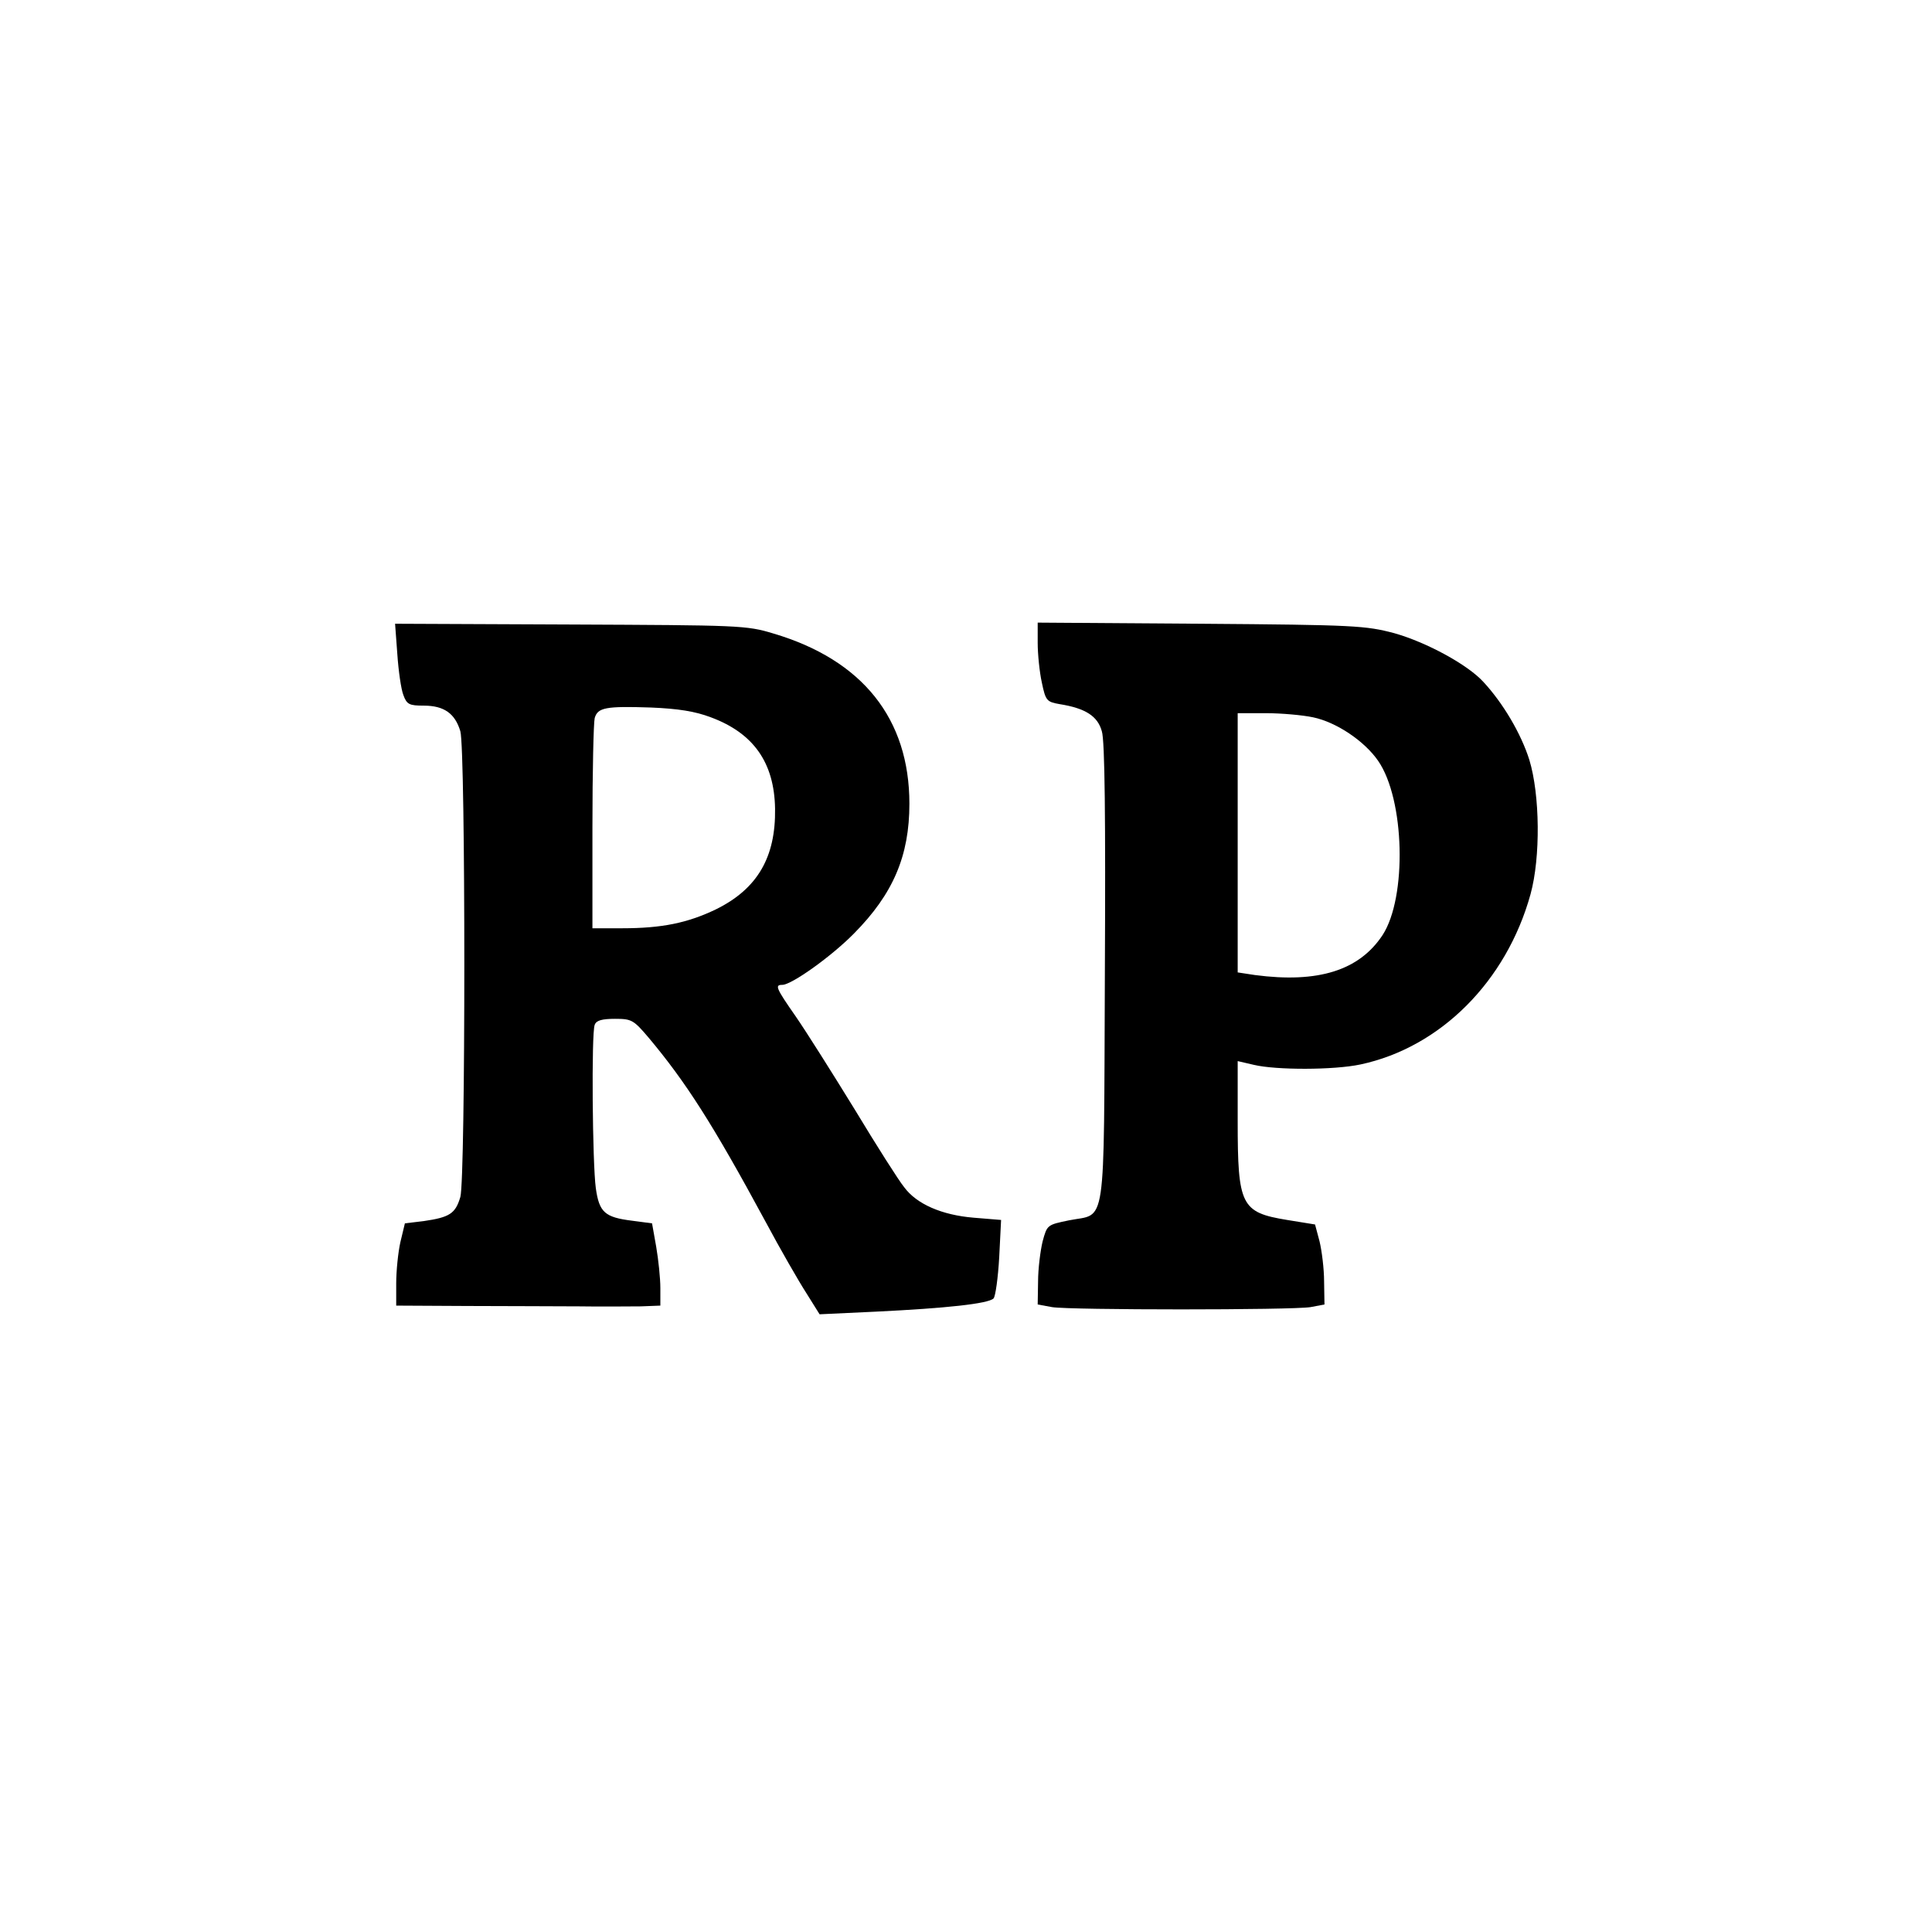 <svg xmlns="http://www.w3.org/2000/svg" version="1.0" viewBox="0 0 512 512" preserveAspectRatio="xMidYMid meet" viewport="0 0 1280px 1280px">
<g transform="translate(0,512) scale(0.1,-0.1)" fill="#000000" stroke="none">
<path d="M1053 3386 c3 -44 10 -93 16 -108 9 -25 16 -28 54 -28 54 0 83 -21 97 -68 14 -51 14 -1183 0 -1234 -13 -44 -28 -54 -97 -64 l-50 -6 -12 -50 c-6 -27 -11 -76 -11 -109 l0 -59 188 -1 c103 0 237 -1 297 -1 61 -1 134 0 163 0 l52 2 0 47 c0 25 -5 74 -11 109 l-11 62 -53 7 c-72 9 -87 22 -96 86 -9 65 -12 411 -3 433 4 12 20 16 54 16 44 0 49 -3 89 -50 98 -117 169 -227 310 -488 39 -73 88 -158 108 -189 l35 -56 149 7 c186 9 298 21 312 35 5 5 12 55 15 109 l5 99 -73 6 c-84 7 -151 36 -184 81 -14 17 -73 110 -131 206 -59 96 -129 207 -156 246 -53 76 -56 84 -36 84 25 0 131 76 190 136 104 105 147 206 147 344 0 225 -124 381 -360 451 -72 22 -91 22 -539 24 l-464 2 6 -81z m831 -167 c113 -42 168 -120 170 -242 2 -129 -47 -213 -157 -267 -75 -36 -143 -50 -248 -50 l-79 0 0 268 c0 147 3 277 6 289 8 28 29 32 149 28 72 -3 117 -10 159 -26z"/>
<path d="M2750 3416 c0 -30 5 -78 11 -105 10 -48 13 -51 47 -57 69 -11 101 -32 112 -72 8 -25 10 -230 8 -644 -3 -691 5 -632 -95 -652 -58 -12 -58 -12 -70 -56 -6 -25 -12 -73 -12 -106 l-1 -61 38 -7 c48 -8 636 -8 685 0 l37 7 -1 61 c0 33 -6 81 -12 106 l-12 45 -74 12 c-122 20 -131 38 -131 262 l0 159 43 -10 c59 -14 211 -14 282 1 212 45 387 220 451 451 27 98 25 264 -3 356 -22 70 -70 151 -122 207 -42 46 -151 105 -236 129 -76 20 -104 22 -512 25 l-433 3 0 -54z m730 -197 c62 -13 136 -63 172 -115 71 -102 77 -362 12 -462 -62 -94 -171 -128 -338 -106 l-46 7 0 343 0 344 75 0 c40 0 97 -5 125 -11z"/>
</g>
</svg>